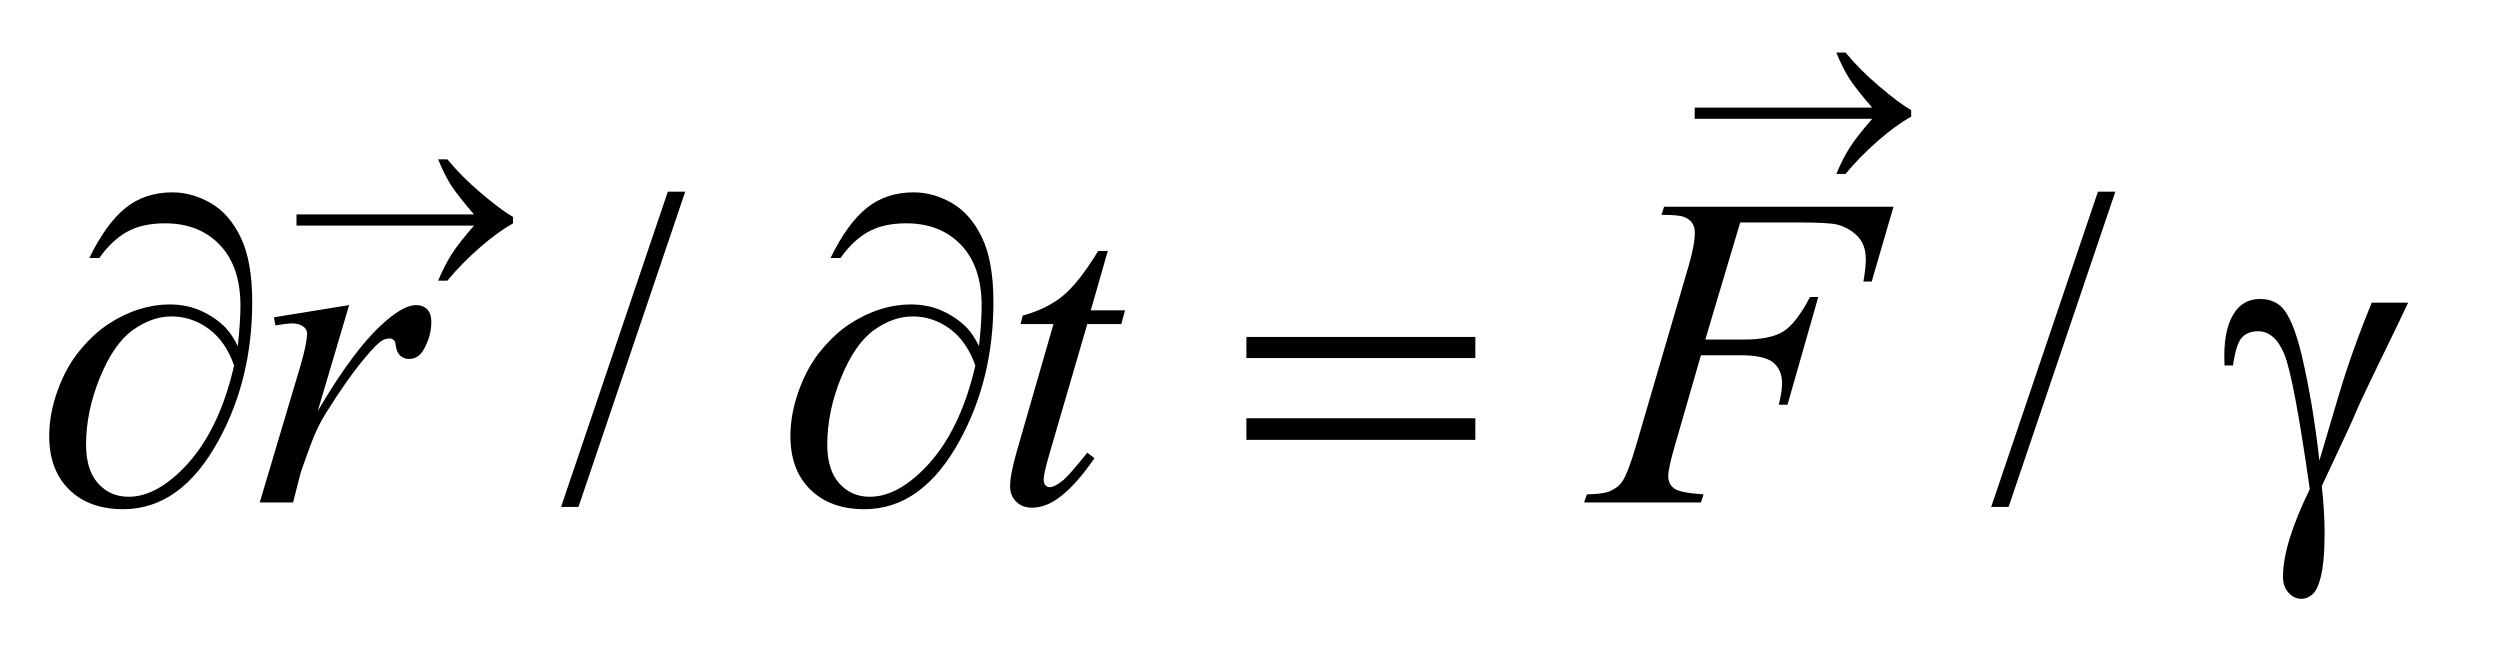 <?xml version="1.0" encoding="UTF-8"?>
<!DOCTYPE svg PUBLIC '-//W3C//DTD SVG 1.0//EN'
          'http://www.w3.org/TR/2001/REC-SVG-20010904/DTD/svg10.dtd'>
<svg stroke-dasharray="none" shape-rendering="auto" xmlns="http://www.w3.org/2000/svg" font-family="'Dialog'" text-rendering="auto" width="79" fill-opacity="1" color-interpolation="auto" color-rendering="auto" preserveAspectRatio="xMidYMid meet" font-size="12px" viewBox="0 0 79 21" fill="black" xmlns:xlink="http://www.w3.org/1999/xlink" stroke="black" image-rendering="auto" stroke-miterlimit="10" stroke-linecap="square" stroke-linejoin="miter" font-style="normal" stroke-width="1" height="21" stroke-dashoffset="0" font-weight="normal" stroke-opacity="1"
><!--Generated by the Batik Graphics2D SVG Generator--><defs id="genericDefs"
  /><g
  ><defs id="defs1"
    ><clipPath clipPathUnits="userSpaceOnUse" id="clipPath1"
      ><path d="M1.008 0.87 L50.623 0.87 L50.623 13.963 L1.008 13.963 L1.008 0.87 Z"
      /></clipPath
      ><clipPath clipPathUnits="userSpaceOnUse" id="clipPath2"
      ><path d="M32.192 27.797 L32.192 446.105 L1617.355 446.105 L1617.355 27.797 Z"
      /></clipPath
      ><clipPath clipPathUnits="userSpaceOnUse" id="clipPath3"
      ><path d="M189.757 47.437 L189.757 851.837 L3238.005 851.837 L3238.005 47.437 Z"
      /></clipPath
      ><clipPath clipPathUnits="userSpaceOnUse" id="clipPath4"
      ><path d="M189.757 47.437 L189.757 608 L896 608 L896 47.437 Z"
      /></clipPath
      ><clipPath clipPathUnits="userSpaceOnUse" id="clipPath5"
      ><path d="M-1532.897 178.985 L-1532.897 983.385 L1515.352 983.385 L1515.352 178.985 Z"
      /></clipPath
      ><clipPath clipPathUnits="userSpaceOnUse" id="clipPath6"
      ><path d="M-0 178.985 L-0 608 L896 608 L896 178.985 Z"
      /></clipPath
    ></defs
    ><g transform="scale(1.576,1.576) translate(-1.008,-0.87) matrix(0.031,0,0,0.031,0,0)"
    ><path d="M475.719 152.031 L406.672 355.938 L395.422 355.938 L464.469 152.031 L475.719 152.031 ZM1400.719 152.031 L1331.672 355.938 L1320.422 355.938 L1389.469 152.031 L1400.719 152.031 Z" stroke="none" clip-path="url(#clipPath2)"
    /></g
    ><g transform="matrix(0.049,0,0,0.049,-1.588,-1.371)"
    ><path d="M209.047 232.609 L257.562 224.734 L237.312 293.078 Q261.922 251.031 282.031 234.297 Q293.422 224.734 300.594 224.734 Q305.234 224.734 307.906 227.477 Q310.578 230.219 310.578 235.422 Q310.578 244.703 305.797 253.141 Q302.422 259.469 296.094 259.469 Q292.859 259.469 290.539 257.359 Q288.219 255.25 287.656 250.891 Q287.375 248.219 286.391 247.375 Q285.266 246.25 283.719 246.25 Q281.328 246.25 279.219 247.375 Q275.562 249.344 268.109 258.344 Q256.438 272.125 242.797 294.062 Q236.891 303.344 232.672 315.016 Q226.766 331.047 225.922 334.281 L221.422 352 L199.906 352 L225.922 264.672 Q230.422 249.484 230.422 243.016 Q230.422 240.484 228.312 238.797 Q225.5 236.547 220.859 236.547 Q217.906 236.547 210.031 237.812 L209.047 232.609 ZM746.812 189.859 L735.844 228.109 L757.922 228.109 L755.531 236.969 L733.594 236.969 L709.406 319.938 Q705.469 333.297 705.469 337.234 Q705.469 339.625 706.594 340.891 Q707.719 342.156 709.266 342.156 Q712.781 342.156 718.547 337.234 Q721.922 334.422 733.594 319.938 L738.235 323.453 Q725.297 342.297 713.766 350.031 Q705.891 355.375 697.875 355.375 Q691.688 355.375 687.75 351.508 Q683.813 347.641 683.813 341.594 Q683.813 334 688.313 318.391 L711.797 236.969 L690.563 236.969 L691.969 231.484 Q707.438 227.266 717.703 218.898 Q727.969 210.531 740.625 189.859 L746.813 189.859 ZM1154.656 171.438 L1132.156 246.953 L1157.188 246.953 Q1174.062 246.953 1182.43 241.75 Q1190.797 236.547 1199.656 219.531 L1205 219.531 L1185.172 289 L1179.547 289 Q1181.656 280.562 1181.656 275.078 Q1181.656 266.5 1175.961 261.789 Q1170.265 257.078 1154.656 257.078 L1129.344 257.078 L1112.75 314.594 Q1108.25 329.922 1108.25 334.984 Q1108.25 340.188 1112.117 343 Q1115.984 345.812 1131.031 346.797 L1129.344 352 L1053.969 352 L1055.797 346.797 Q1066.765 346.516 1070.422 344.828 Q1076.047 342.438 1078.719 338.359 Q1082.515 332.594 1087.719 314.594 L1121.328 199.703 Q1125.406 185.781 1125.406 177.906 Q1125.406 174.25 1123.578 171.648 Q1121.75 169.047 1118.164 167.781 Q1114.578 166.516 1103.89 166.516 L1105.578 161.312 L1253.515 161.312 L1239.453 209.547 L1234.109 209.547 Q1235.656 200.828 1235.656 195.203 Q1235.656 185.922 1230.523 180.508 Q1225.39 175.094 1217.375 172.844 Q1211.75 171.438 1192.203 171.438 L1154.656 171.438 Z" stroke="none" clip-path="url(#clipPath2)"
    /></g
    ><g transform="matrix(0.049,0,0,0.049,-1.588,-1.371)"
    ><path d="M185.781 251.172 Q187.469 235.281 187.469 225.156 Q187.469 199.844 174.18 185.922 Q160.891 172 138.812 172 Q123.906 172 114.062 177.625 Q104.219 183.25 96.484 194.359 L90.016 194.359 Q100.844 172.141 113.359 162.086 Q125.875 152.031 143.594 152.031 Q156.25 152.031 168.273 158.922 Q180.297 165.812 187.68 181.141 Q195.062 196.469 195.062 222.766 Q195.062 272.406 173.406 311.922 Q149.219 356.359 111.812 356.359 Q89.875 356.359 77.008 343.703 Q64.141 331.047 64.141 309.25 Q64.141 294.766 69.625 279.648 Q75.109 264.531 84.039 253.773 Q92.969 243.016 102.602 236.758 Q112.234 230.5 122.148 227.406 Q132.062 224.312 141.625 224.312 Q153.297 224.312 162.578 228.672 Q171.859 233.031 178.047 239.5 Q181.844 243.438 185.781 251.172 ZM183.391 263.688 Q177.906 248.078 167.008 240.062 Q156.109 232.047 143.031 232.047 Q130.375 232.047 118.07 240.836 Q105.766 249.625 96.836 271.492 Q87.906 293.359 87.906 314.734 Q87.906 331.047 95.641 339.695 Q103.375 348.344 115.328 348.344 Q132.625 348.344 150.625 330.062 Q173.547 306.719 183.391 263.688 ZM663.781 251.172 Q665.469 235.281 665.469 225.156 Q665.469 199.844 652.18 185.922 Q638.891 172 616.812 172 Q601.906 172 592.062 177.625 Q582.219 183.25 574.484 194.359 L568.016 194.359 Q578.844 172.141 591.359 162.086 Q603.875 152.031 621.594 152.031 Q634.25 152.031 646.273 158.922 Q658.297 165.812 665.68 181.141 Q673.062 196.469 673.062 222.766 Q673.062 272.406 651.406 311.922 Q627.219 356.359 589.812 356.359 Q567.875 356.359 555.008 343.703 Q542.141 331.047 542.141 309.25 Q542.141 294.766 547.625 279.648 Q553.109 264.531 562.039 253.773 Q570.969 243.016 580.602 236.758 Q590.234 230.5 600.148 227.406 Q610.063 224.312 619.625 224.312 Q631.297 224.312 640.578 228.672 Q649.86 233.031 656.047 239.5 Q659.844 243.438 663.781 251.172 ZM661.391 263.688 Q655.906 248.078 645.008 240.062 Q634.109 232.047 621.031 232.047 Q608.375 232.047 596.07 240.836 Q583.766 249.625 574.836 271.492 Q565.906 293.359 565.906 314.734 Q565.906 331.047 573.641 339.695 Q581.375 348.344 593.328 348.344 Q610.625 348.344 628.625 330.062 Q651.547 306.719 661.391 263.688 ZM836.203 245.266 L983.859 245.266 L983.859 258.906 L836.203 258.906 L836.203 245.266 ZM836.203 297.719 L983.859 297.719 L983.859 311.641 L836.203 311.641 L836.203 297.719 ZM1561.922 223.188 L1585.406 223.188 Q1583.156 228.25 1562.203 271.281 Q1553.484 289.281 1549.687 298.562 Q1548 302.359 1545.89 306.859 L1529.719 341.453 Q1530.703 350.453 1531.125 358.047 Q1531.547 365.641 1531.547 371.828 Q1531.547 390.953 1528.734 401.359 Q1526.766 408.672 1523.531 411.414 Q1520.297 414.156 1516.5 414.156 Q1511.859 414.156 1508.273 410.219 Q1504.687 406.281 1504.687 400.094 Q1504.687 389.266 1509.047 375.133 Q1513.406 361 1521.984 343.422 Q1511.719 271.422 1505.601 256.516 Q1499.484 241.609 1488.656 241.609 Q1482.047 241.609 1478.25 245.617 Q1474.453 249.625 1472.484 263.688 L1467 263.688 Q1466.859 259.469 1466.859 257.359 Q1466.859 237.953 1474.453 228.109 Q1480.219 220.797 1489.922 220.797 Q1498.359 220.797 1503.703 225.859 Q1511.015 233.031 1516.781 257.078 Q1524.094 288.297 1528.172 325 L1540.547 283.234 Q1548.844 255.109 1561.922 223.188 Z" stroke="none" clip-path="url(#clipPath2)"
    /></g
    ><g transform="matrix(0.026,0,0,0.026,-4.867,-1.217)"
    ><path d="M763.266 321 L547.547 321 L547.547 307.359 L763.266 307.359 Q743.297 284.297 735.281 271.711 Q727.266 259.125 719.672 240.422 L730.922 240.422 Q747.375 260.672 771.844 281.484 Q796.312 302.297 810.656 310.453 L810.656 318.328 Q791.953 328.734 769.805 348.141 Q747.656 367.547 730.922 387.938 L719.672 387.938 Q727.688 368.953 736.125 355.734 Q744.562 342.516 763.266 321 Z" stroke="none" clip-path="url(#clipPath4)"
    /></g
    ><g transform="matrix(0.026,0,0,0.026,39.316,-4.591)"
    ><path d="M763.266 321 L547.547 321 L547.547 307.359 L763.266 307.359 Q743.297 284.297 735.281 271.711 Q727.266 259.125 719.672 240.422 L730.922 240.422 Q747.375 260.672 771.844 281.484 Q796.312 302.297 810.656 310.453 L810.656 318.328 Q791.953 328.734 769.805 348.141 Q747.656 367.547 730.922 387.938 L719.672 387.938 Q727.688 368.953 736.125 355.734 Q744.562 342.516 763.266 321 Z" stroke="none" clip-path="url(#clipPath6)"
    /></g
  ></g
></svg
>
